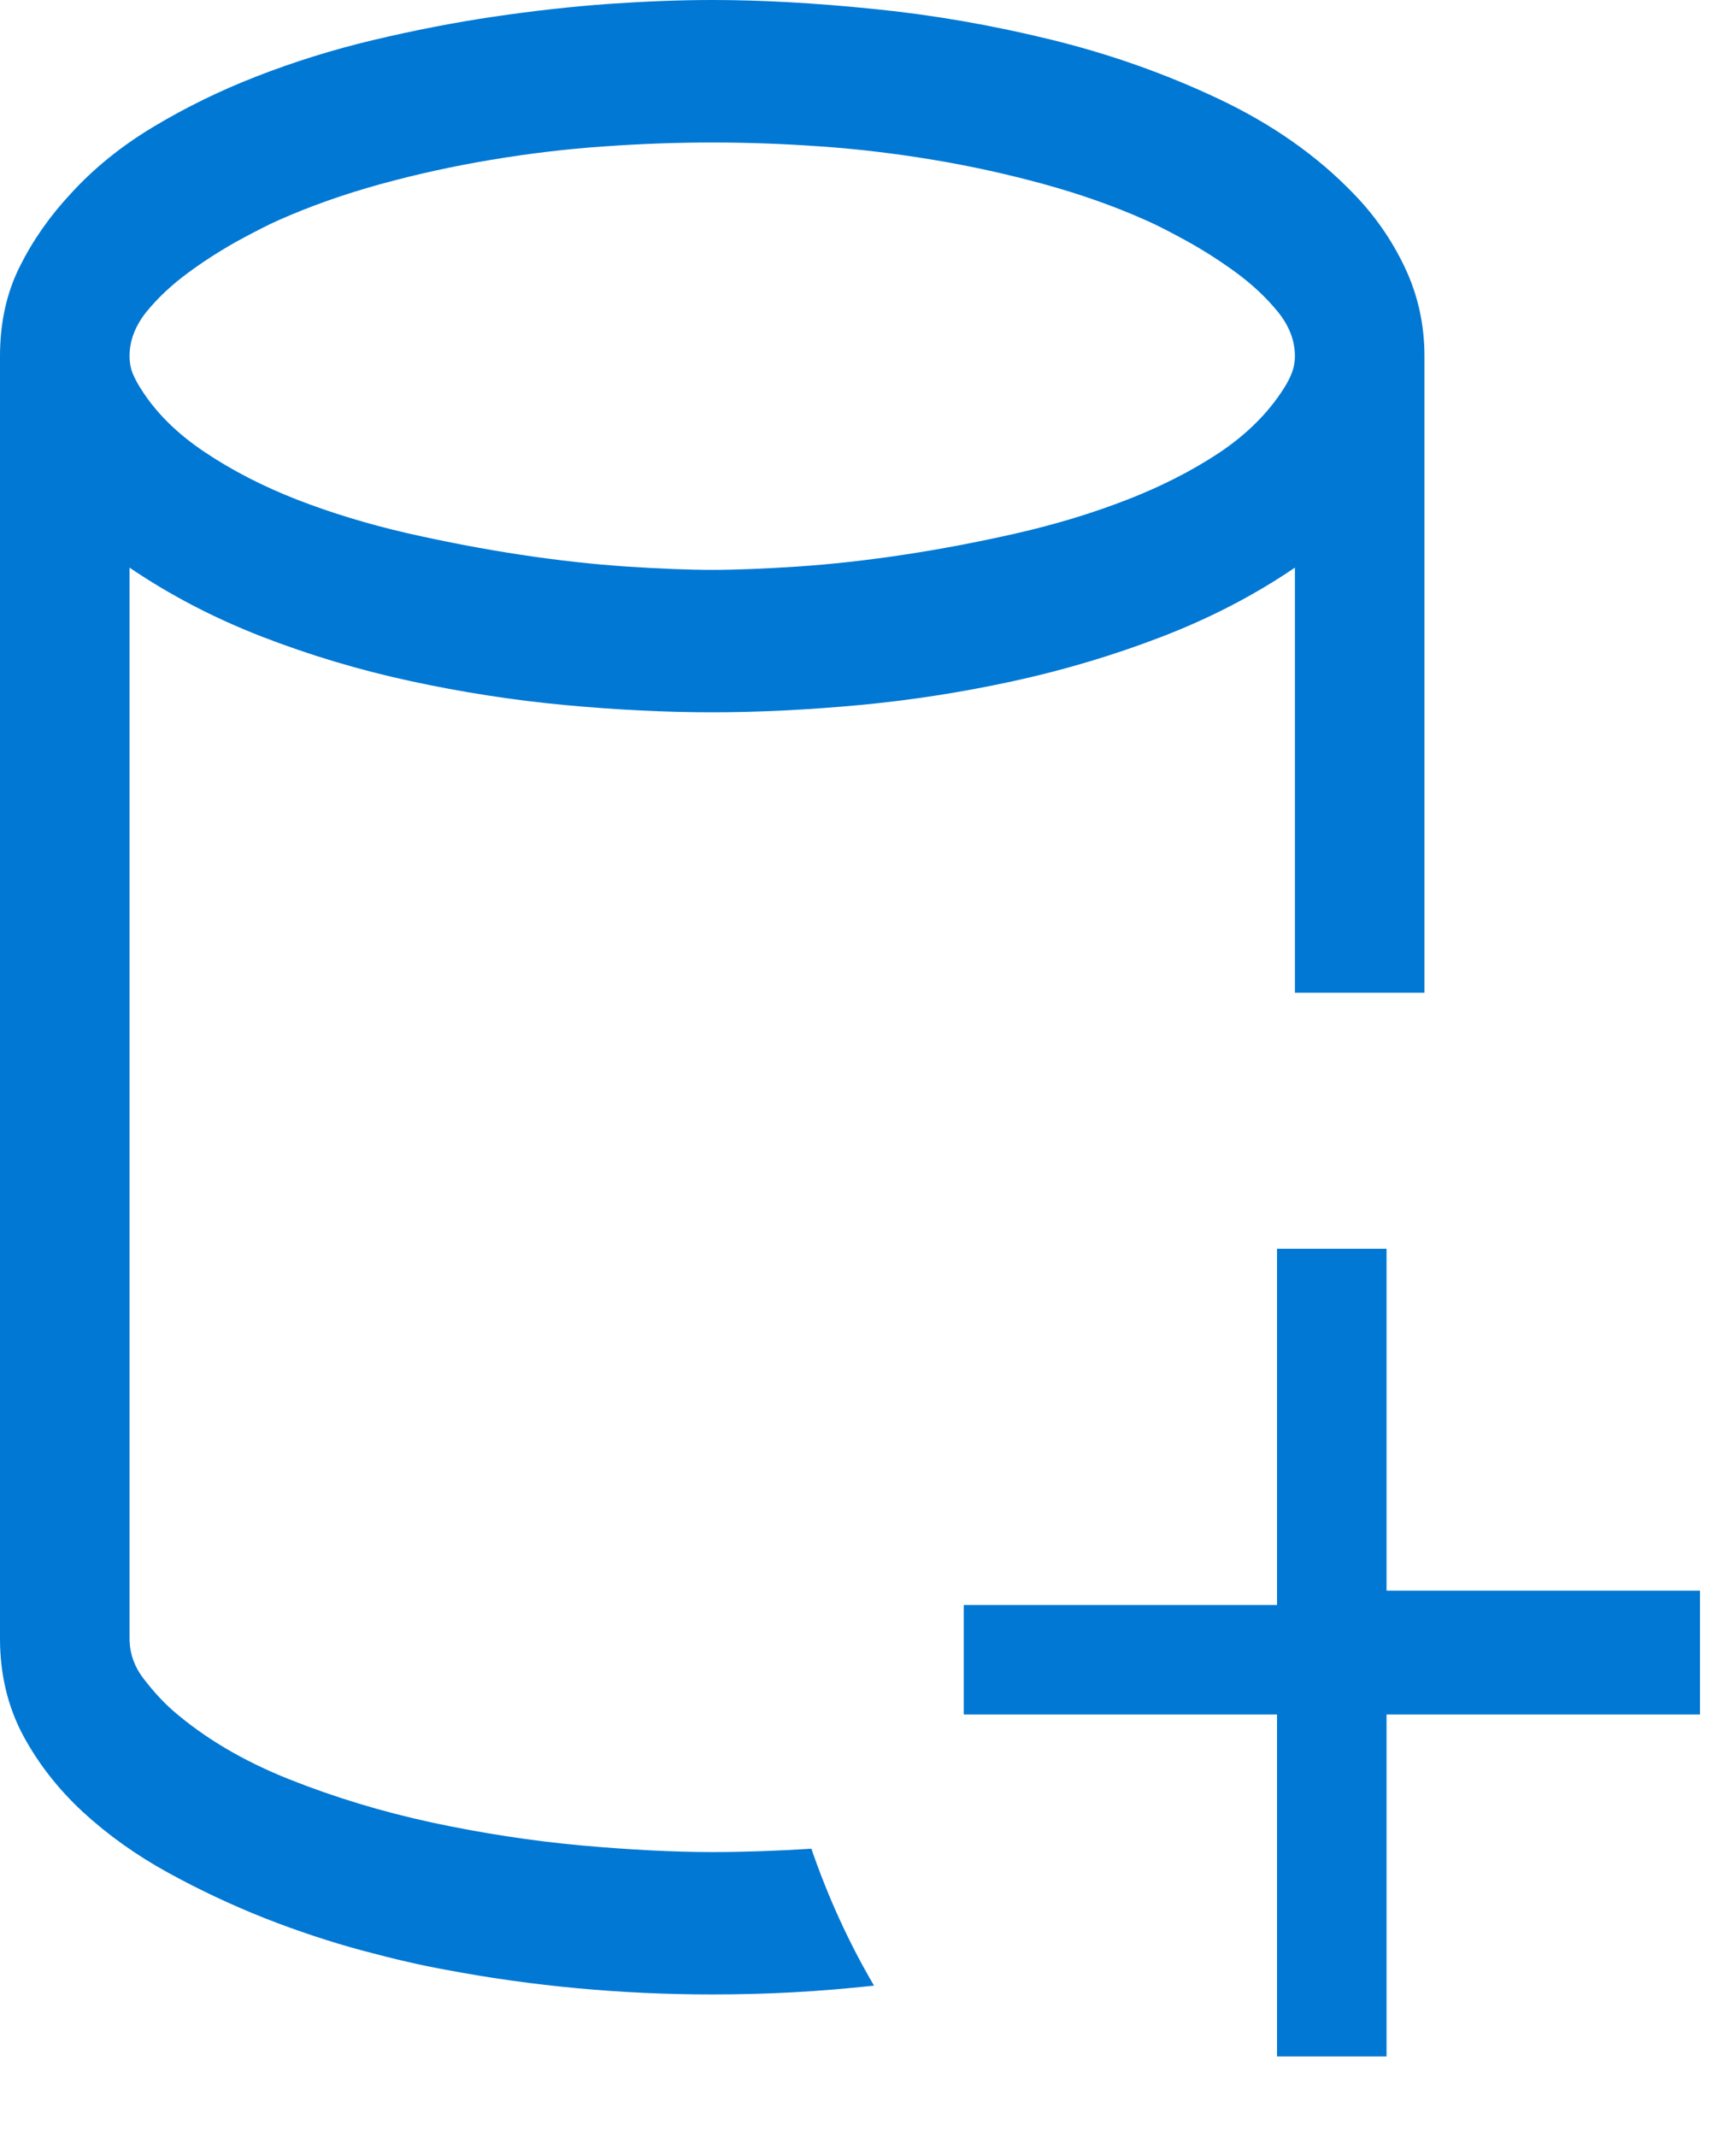 <svg width="13" height="16" viewBox="0 0 13 16" fill="none" xmlns="http://www.w3.org/2000/svg">
<path d="M5.333 13.867C5.576 13.867 5.823 13.858 6.076 13.842C6.202 14.208 6.359 14.55 6.545 14.867C6.343 14.889 6.141 14.906 5.939 14.917C5.737 14.928 5.535 14.933 5.333 14.933C4.657 14.933 3.995 14.872 3.348 14.75C3.162 14.717 2.95 14.668 2.712 14.604C2.475 14.54 2.232 14.46 1.985 14.363C1.737 14.265 1.495 14.151 1.258 14.021C1.02 13.89 0.808 13.739 0.621 13.567C0.434 13.394 0.284 13.201 0.17 12.988C0.057 12.774 0 12.533 0 12.267V2.667C0 2.417 0.049 2.193 0.148 1.996C0.246 1.799 0.374 1.617 0.53 1.45C0.702 1.261 0.908 1.094 1.148 0.95C1.388 0.806 1.646 0.679 1.924 0.571C2.202 0.463 2.492 0.372 2.795 0.3C3.098 0.228 3.399 0.169 3.697 0.125C3.995 0.081 4.283 0.049 4.561 0.029C4.838 0.01 5.096 0 5.333 0C5.697 0 6.1 0.022 6.542 0.067C6.984 0.111 7.426 0.188 7.867 0.296C8.309 0.404 8.73 0.553 9.129 0.742C9.528 0.931 9.864 1.167 10.136 1.45C10.293 1.611 10.421 1.794 10.519 2C10.617 2.206 10.667 2.428 10.667 2.667V7.433H9.697V4.25C9.394 4.456 9.062 4.628 8.701 4.767C8.34 4.906 7.968 5.017 7.587 5.1C7.206 5.183 6.822 5.243 6.436 5.279C6.049 5.315 5.682 5.333 5.333 5.333C4.985 5.333 4.617 5.315 4.231 5.279C3.845 5.243 3.46 5.183 3.076 5.1C2.692 5.017 2.321 4.906 1.962 4.767C1.604 4.628 1.273 4.456 0.97 4.25V12.267C0.97 12.378 1.006 12.481 1.08 12.575C1.153 12.669 1.225 12.747 1.295 12.808C1.533 13.014 1.822 13.185 2.163 13.321C2.504 13.457 2.861 13.565 3.235 13.646C3.609 13.726 3.98 13.783 4.348 13.817C4.717 13.85 5.045 13.867 5.333 13.867ZM5.333 1.067C5.076 1.067 4.807 1.076 4.527 1.096C4.246 1.115 3.965 1.149 3.682 1.196C3.399 1.243 3.121 1.304 2.848 1.379C2.576 1.454 2.321 1.544 2.083 1.65C2.008 1.683 1.907 1.735 1.78 1.804C1.654 1.874 1.53 1.953 1.409 2.042C1.288 2.131 1.184 2.228 1.098 2.333C1.013 2.439 0.97 2.55 0.97 2.667C0.97 2.711 0.977 2.753 0.992 2.792C1.008 2.831 1.028 2.869 1.053 2.908C1.164 3.086 1.323 3.244 1.53 3.383C1.737 3.522 1.97 3.642 2.227 3.742C2.485 3.842 2.759 3.925 3.049 3.992C3.34 4.058 3.624 4.112 3.902 4.154C4.179 4.196 4.443 4.225 4.693 4.242C4.943 4.258 5.157 4.267 5.333 4.267C5.51 4.267 5.723 4.258 5.973 4.242C6.223 4.225 6.487 4.196 6.765 4.154C7.043 4.112 7.327 4.058 7.617 3.992C7.908 3.925 8.182 3.842 8.439 3.742C8.697 3.642 8.928 3.524 9.133 3.388C9.337 3.251 9.497 3.092 9.614 2.908C9.639 2.869 9.659 2.831 9.674 2.792C9.689 2.753 9.697 2.711 9.697 2.667C9.697 2.55 9.654 2.439 9.568 2.333C9.482 2.228 9.379 2.131 9.258 2.042C9.136 1.953 9.013 1.874 8.886 1.804C8.76 1.735 8.659 1.683 8.583 1.65C8.346 1.544 8.091 1.454 7.818 1.379C7.545 1.304 7.268 1.243 6.985 1.196C6.702 1.149 6.42 1.115 6.14 1.096C5.86 1.076 5.591 1.067 5.333 1.067Z" fill="#0078D4"/>
<path d="M12.48 12.587H10.133V15.147H9.813V12.587H7.467V12.267H9.813V9.6H10.133V12.16H12.48V12.587Z" fill="#0078D4" stroke="#0078D4" stroke-width="0.5"/>
</svg>
